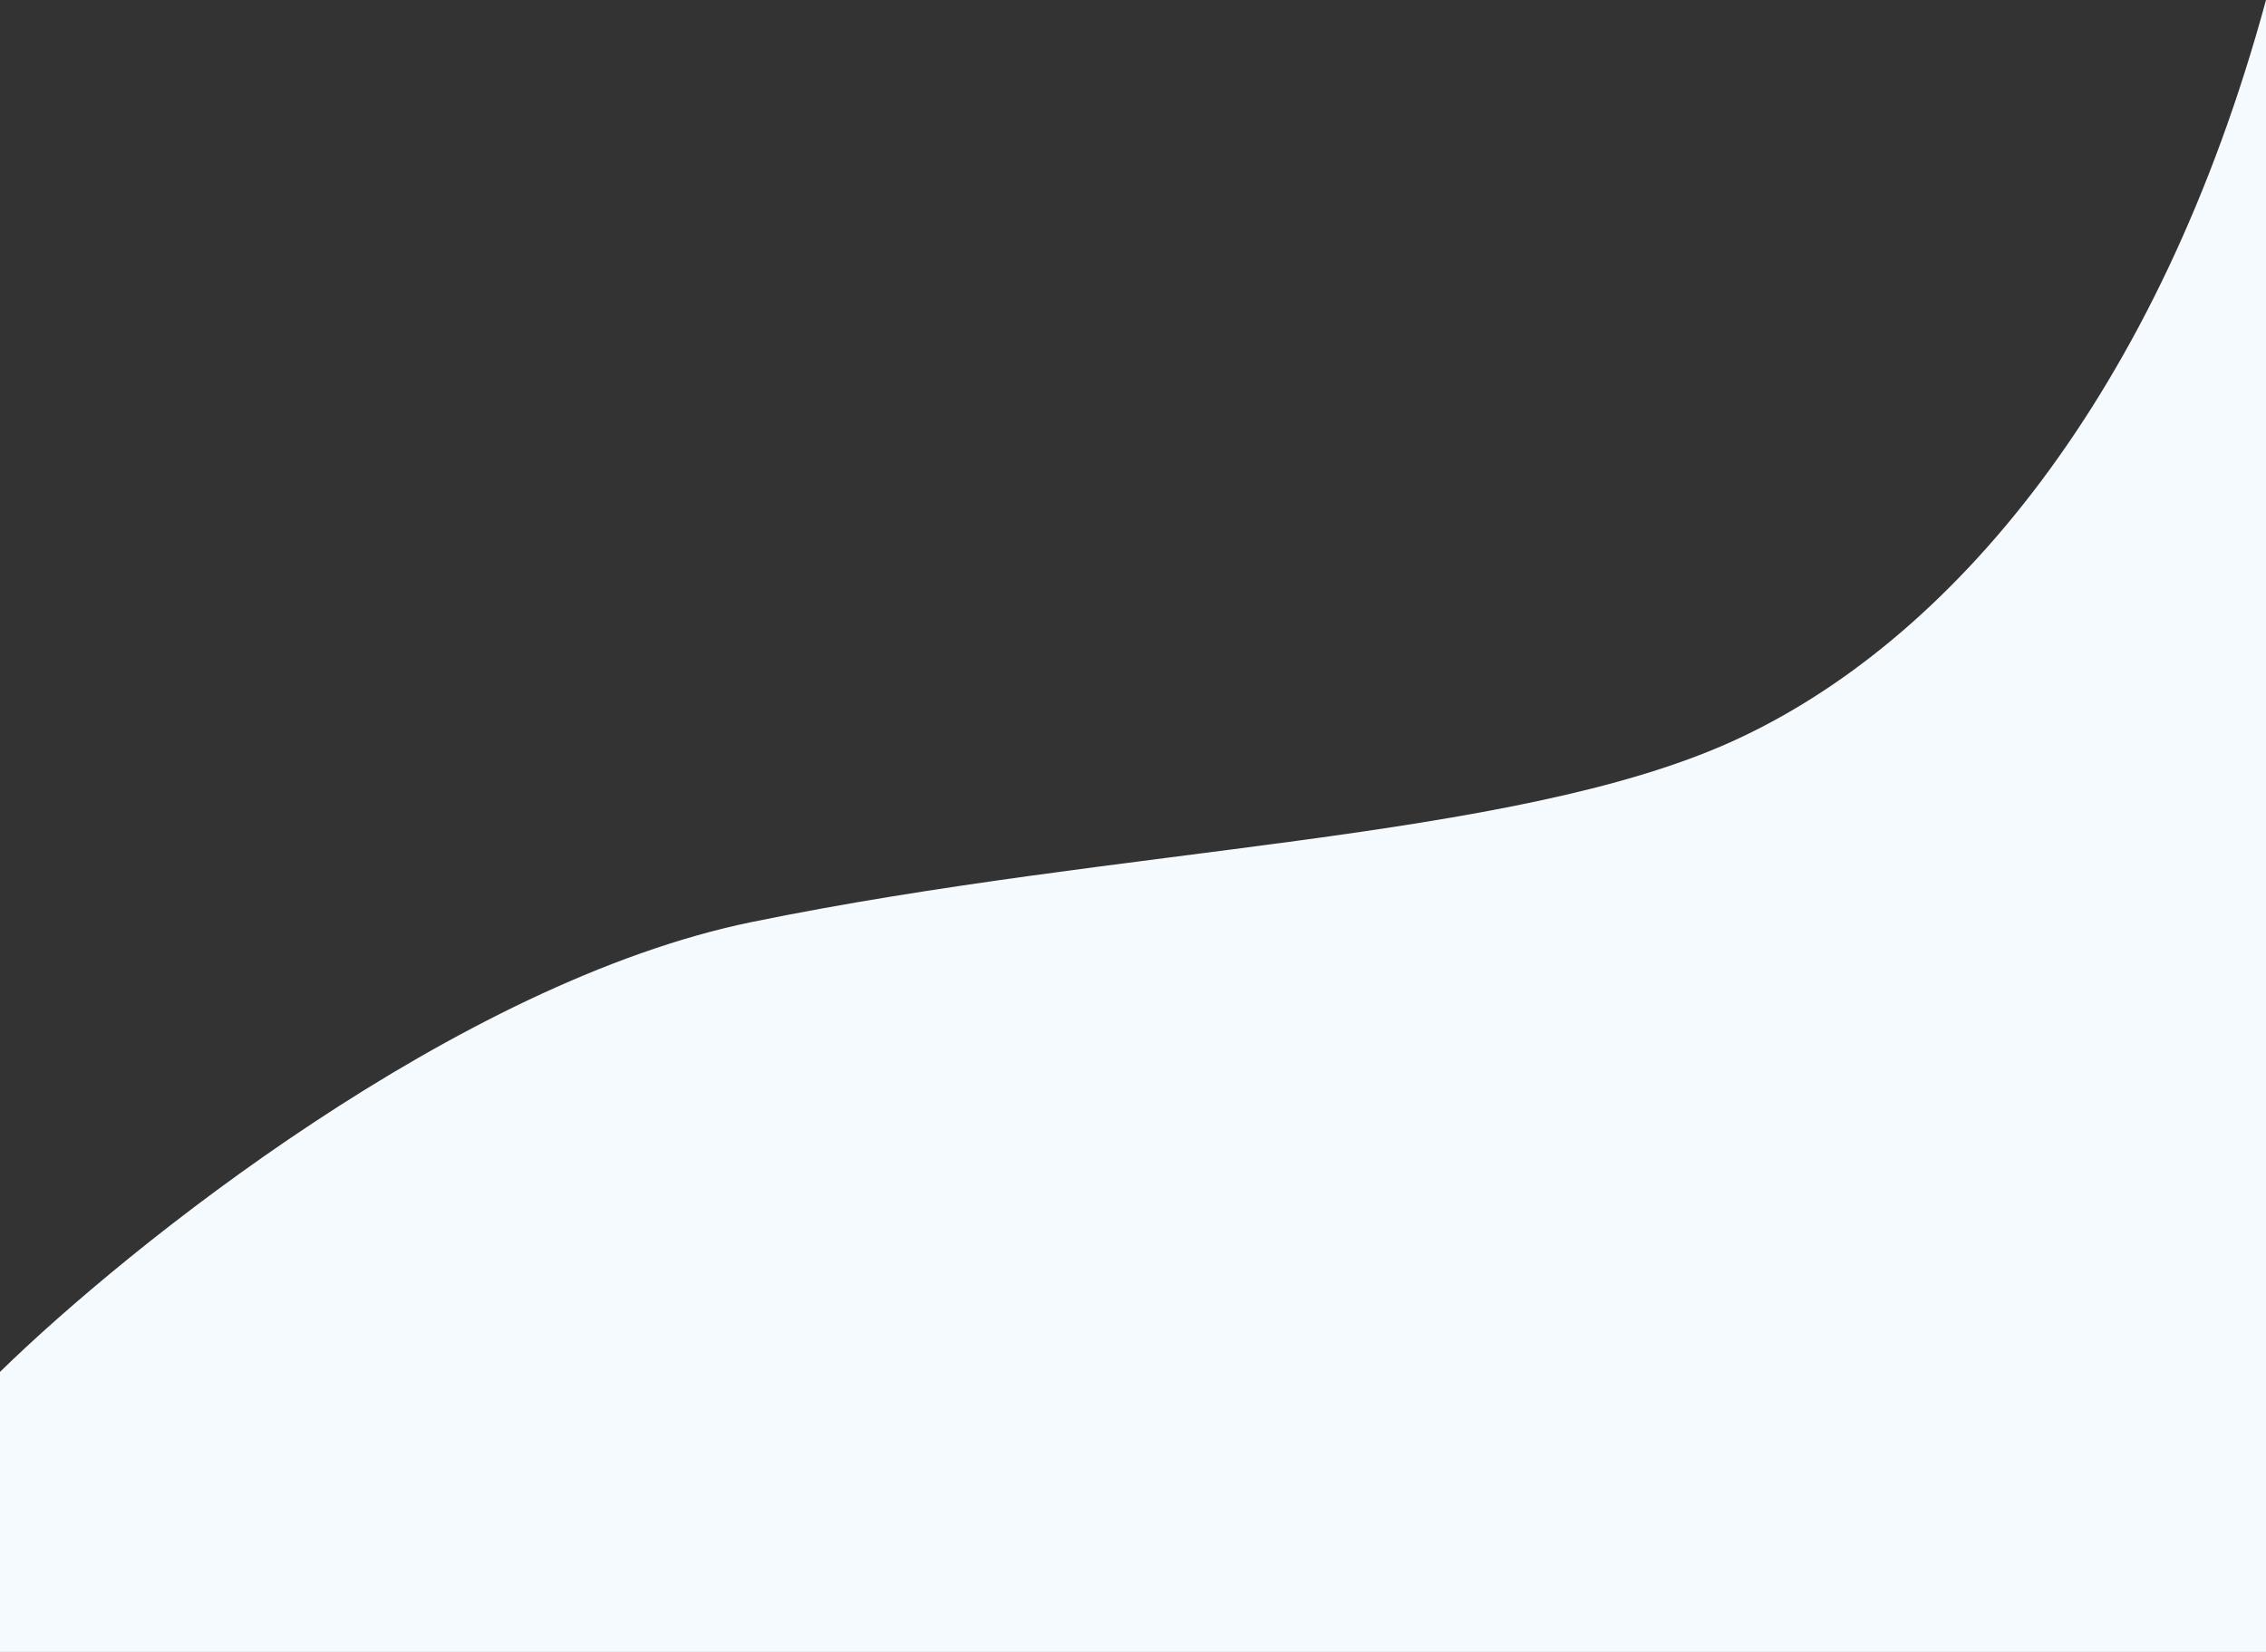 <svg width="1440" height="1050" viewBox="0 0 1440 1050" fill="none" xmlns="http://www.w3.org/2000/svg">
<rect x="0" y="0" width="1440" height="1050" fill="#333333" stroke="none"/>
<path d="M1100.21 471.5C1239.92 408.5 1372.14 250 1440 0V1050H0V872C81.164 792.667 290.395 624.4 478.004 586C712.516 538 960.499 534.5 1100.21 471.5Z" fill="#F5FAFF"/>
</svg>
